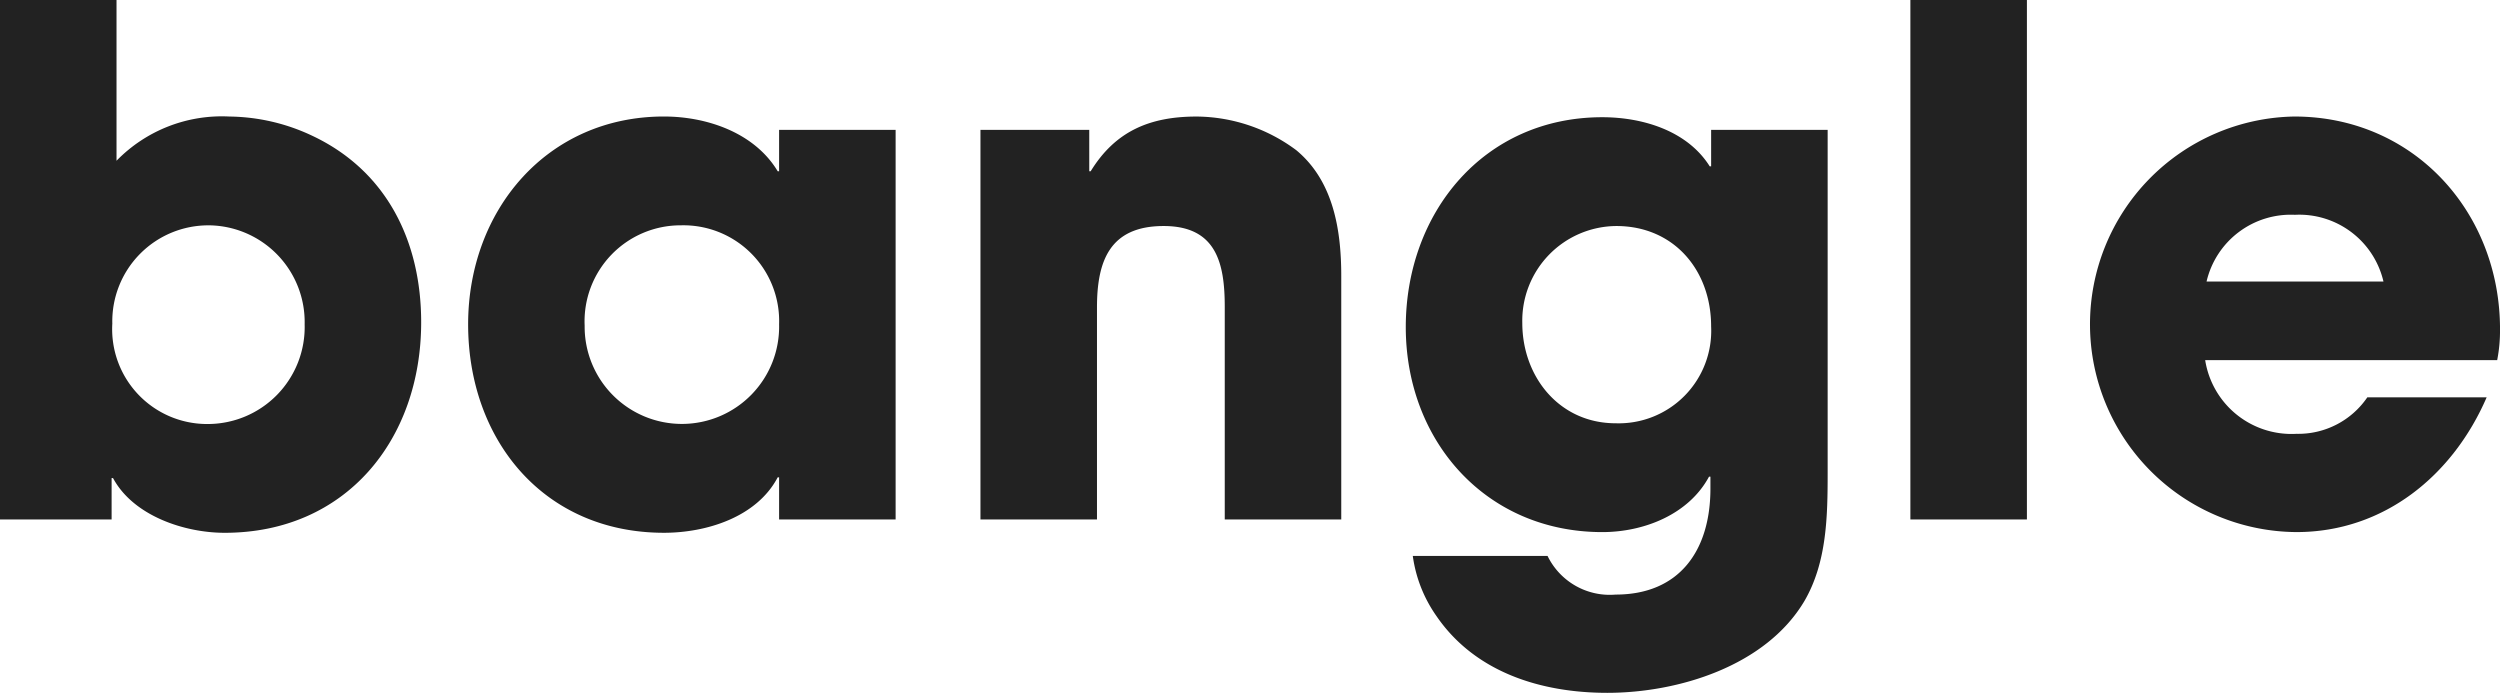 <svg id="レイヤー_1" data-name="レイヤー 1" xmlns="http://www.w3.org/2000/svg" viewBox="0 0 149.606 41.461"><defs><style>.cls-1{fill:#222;}</style></defs><title>modal_cate_04</title><path class="cls-1" d="M13.442,31.884c-2.395,0-5.461-1.008-6.679-3.276h-.084v2.479H0V0H6.973V9.62a8.801,8.801,0,0,1,6.763-2.646,11.851,11.851,0,0,1,4.915,1.134c4.495,2.101,6.553,6.344,6.553,11.174C25.205,26.297,20.709,31.884,13.442,31.884Zm-.924-18.399a5.748,5.748,0,0,0-5.797,5.881,5.679,5.679,0,0,0,5.671,6.008A5.803,5.803,0,0,0,18.231,19.408,5.792,5.792,0,0,0,12.518,13.484Z"/><path class="cls-1" d="M46.623,31.086V28.565h-.084c-1.26,2.395-4.285,3.318-6.805,3.318-7.184,0-11.72-5.545-11.72-12.476,0-6.806,4.705-12.435,11.72-12.435,2.562,0,5.419.966,6.805,3.276h.084V7.771H53.596V31.086ZM40.742,13.484a5.745,5.745,0,0,0-5.755,6.008,5.819,5.819,0,1,0,11.636-.084A5.729,5.729,0,0,0,40.742,13.484Z"/><path class="cls-1" d="M73.292,31.086V18.357c0-2.604-.504-4.831-3.655-4.831-3.234,0-3.991,2.101-3.991,4.873V31.086H58.673V7.771h6.511V10.25h.084c1.47-2.395,3.528-3.276,6.343-3.276a10.097,10.097,0,0,1,5.965,2.017c2.227,1.848,2.688,4.788,2.688,7.519V31.086Z"/><path class="cls-1" d="M107.985,35.959c-2.311,3.906-7.562,5.502-11.804,5.502-3.949,0-7.897-1.218-10.208-4.578a8.183,8.183,0,0,1-1.428-3.613h8.065a4.137,4.137,0,0,0,4.075,2.311c3.823,0,5.671-2.646,5.671-6.343v-.714h-.084c-1.218,2.269-3.907,3.318-6.385,3.318-6.973,0-11.762-5.461-11.762-12.266,0-6.848,4.663-12.561,11.762-12.561,2.395,0,5.083.798,6.427,2.94h.084V7.771h6.973v20.5C109.371,30.876,109.329,33.648,107.985,35.959ZM96.727,13.526a5.667,5.667,0,0,0-5.629,5.798c0,3.234,2.227,6.006,5.587,6.006A5.537,5.537,0,0,0,102.398,19.533C102.398,16.173,100.171,13.526,96.727,13.526Z"/><path class="cls-1" d="M114.322,31.086V0h6.973V31.086Z"/><path class="cls-1" d="M149.438,21.55H131.963a5.229,5.229,0,0,0,5.461,4.411,5.001,5.001,0,0,0,4.243-2.185h7.141c-2.016,4.663-6.133,8.065-11.384,8.065a12.435,12.435,0,0,1-.126-24.868c7.141,0,12.309,5.713,12.309,12.728A9.243,9.243,0,0,1,149.438,21.55Zm-12.099-8.695a5.175,5.175,0,0,0-5.293,3.991h10.586A5.175,5.175,0,0,0,137.34,12.854Z"/></svg>